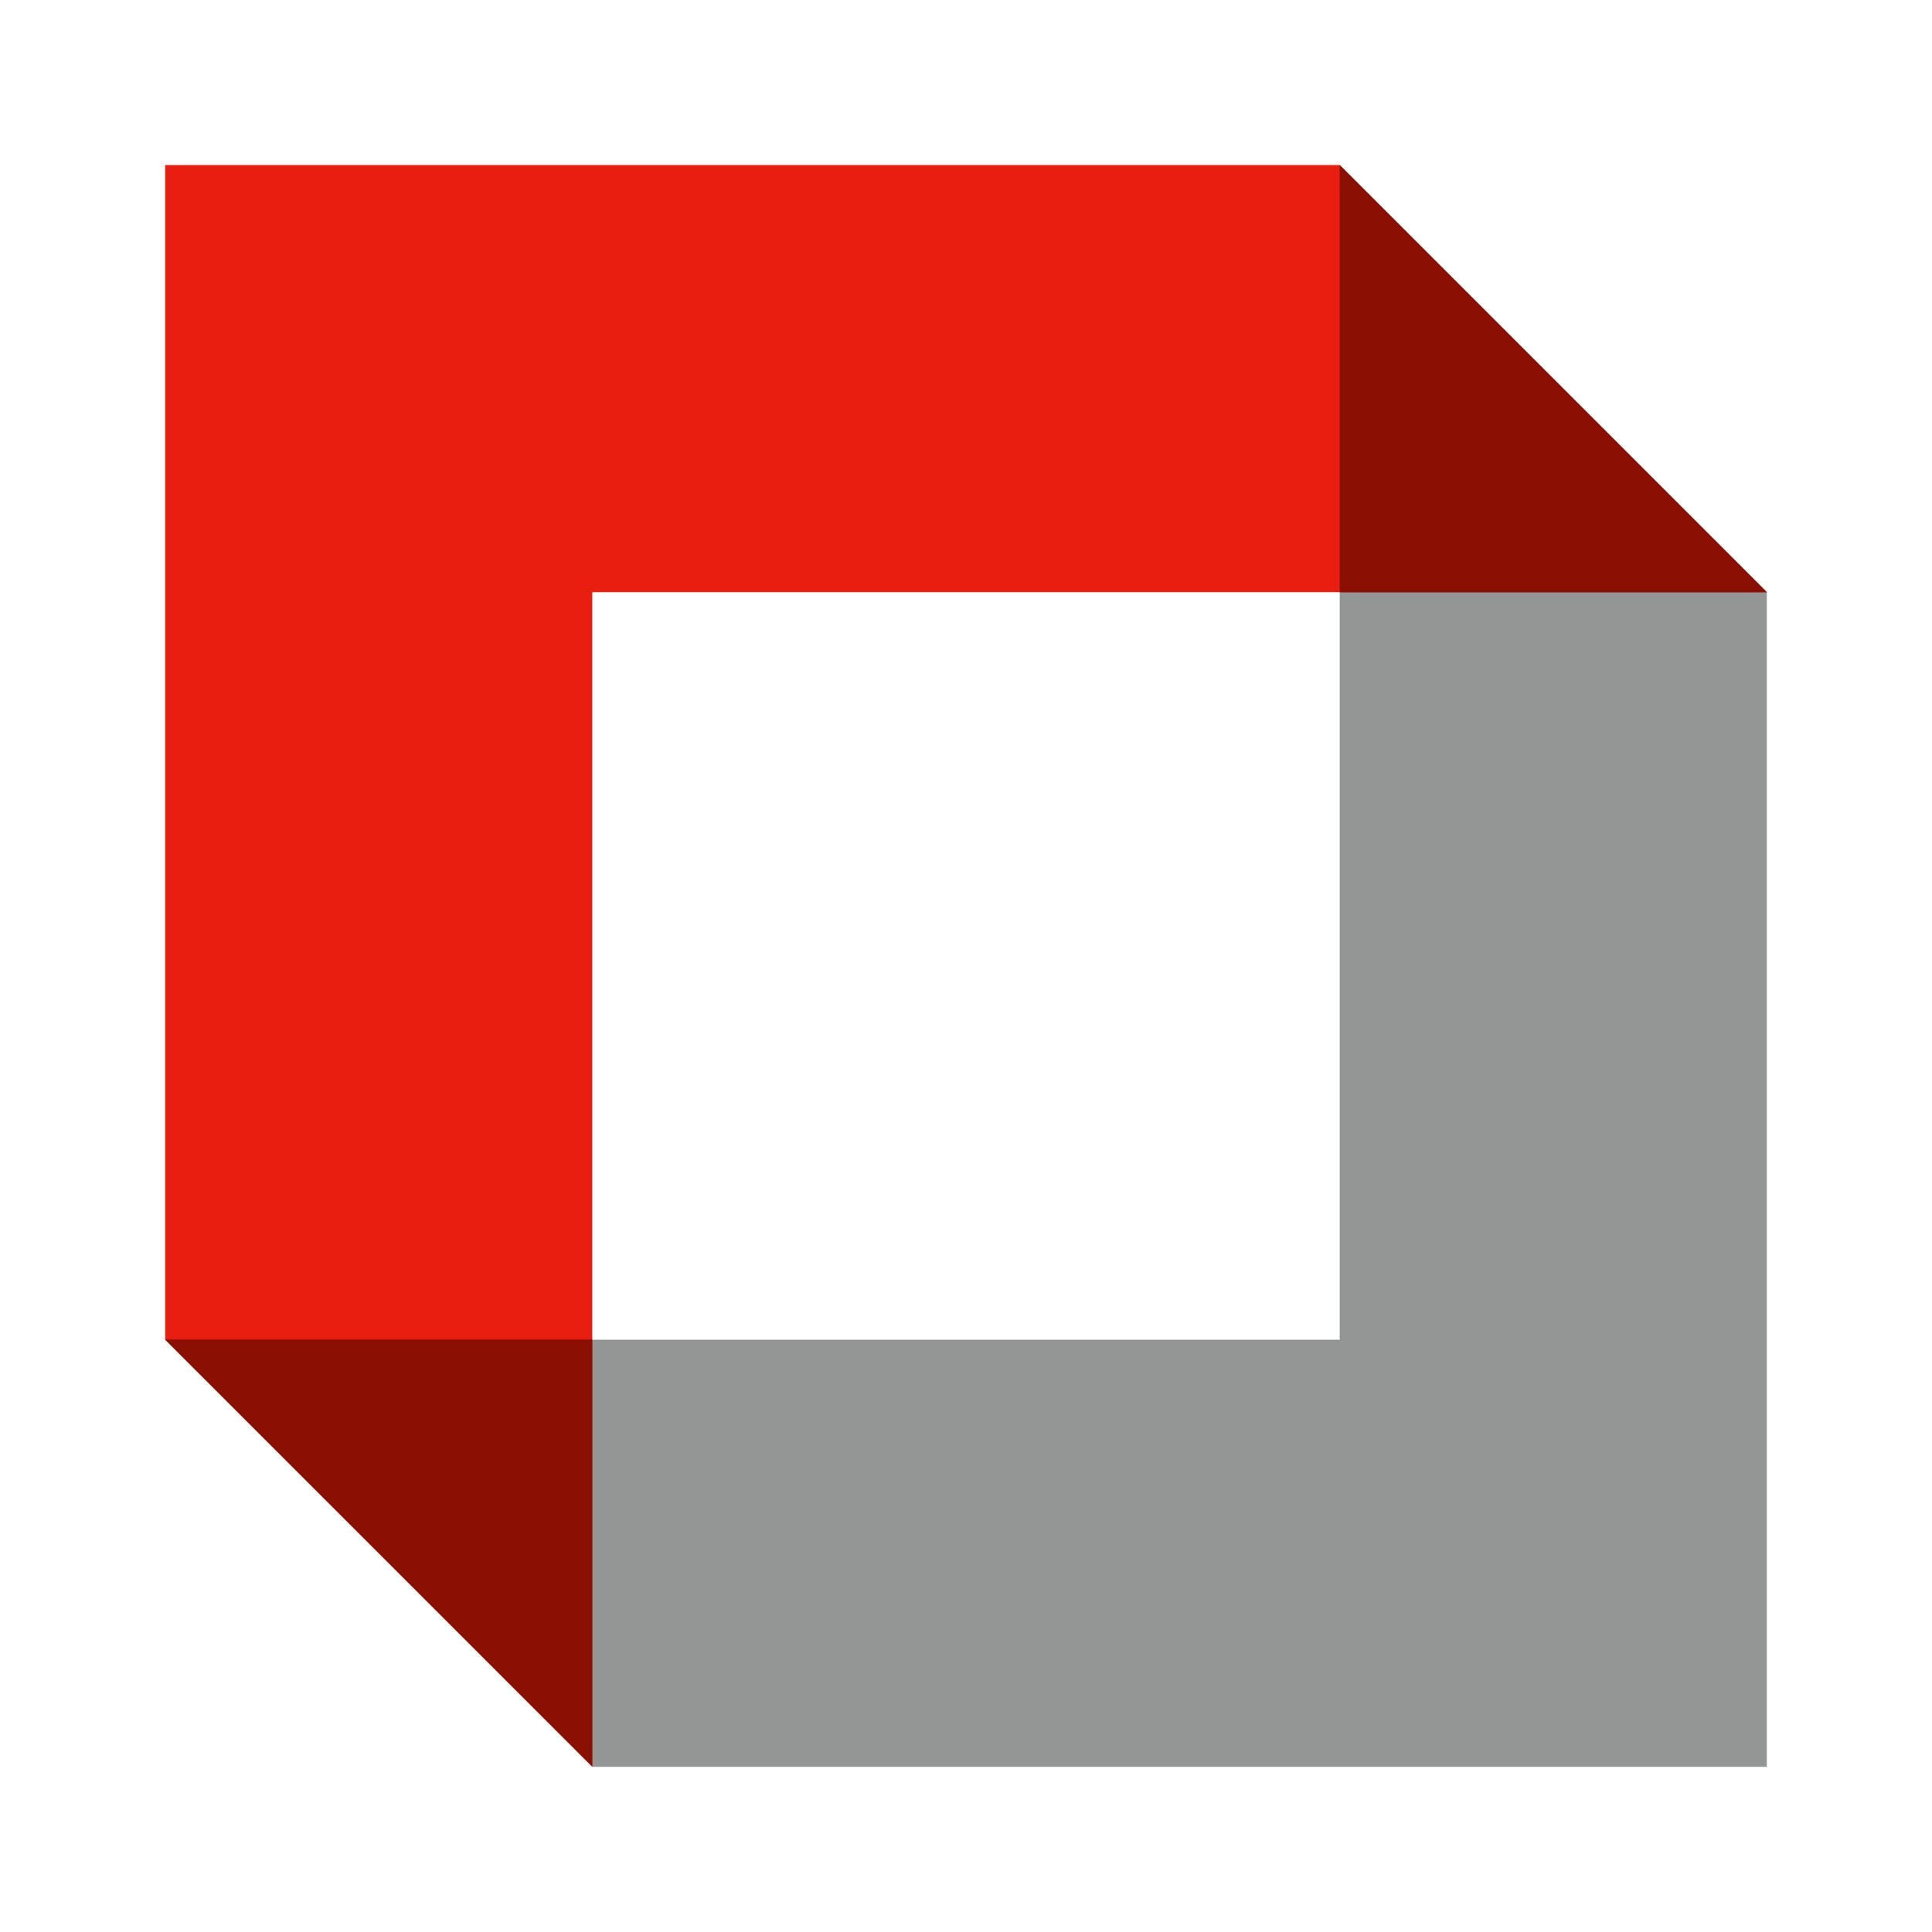<svg xmlns="http://www.w3.org/2000/svg" width="32" height="32" viewBox="0 0 32 32">
  <g id="inbiz" transform="translate(-720.435 -1892.435)">
    <rect id="矩形_2420" data-name="矩形 2420" width="32" height="32" transform="translate(720.435 1892.435)" fill="none"/>
    <g id="组_32" data-name="组 32" transform="translate(723.171 1895.171)">
      <path id="路径_35" data-name="路径 35" d="M-1481.386-1613.87h-19.454l-7.074-7.074h19.454V-1640.4l7.074,7.074Z" transform="translate(1507.914 1640.398)" fill="#949595"/>
      <path id="路径_36" data-name="路径 36" d="M-1507.914-1640.4h19.454l7.074,7.074h-19.454v19.454l-7.074-7.074Z" transform="translate(1507.914 1640.398)" fill="#e71e10"/>
      <path id="路径_37" data-name="路径 37" d="M-1481.04-1633.324h-7.074v-7.074Z" transform="translate(1507.568 1640.398)" fill="#891000"/>
      <path id="路径_38" data-name="路径 38" d="M-1507.914-1620.6h7.074v7.073Z" transform="translate(1507.914 1640.051)" fill="#891000"/>
    </g>
  </g>
</svg>
